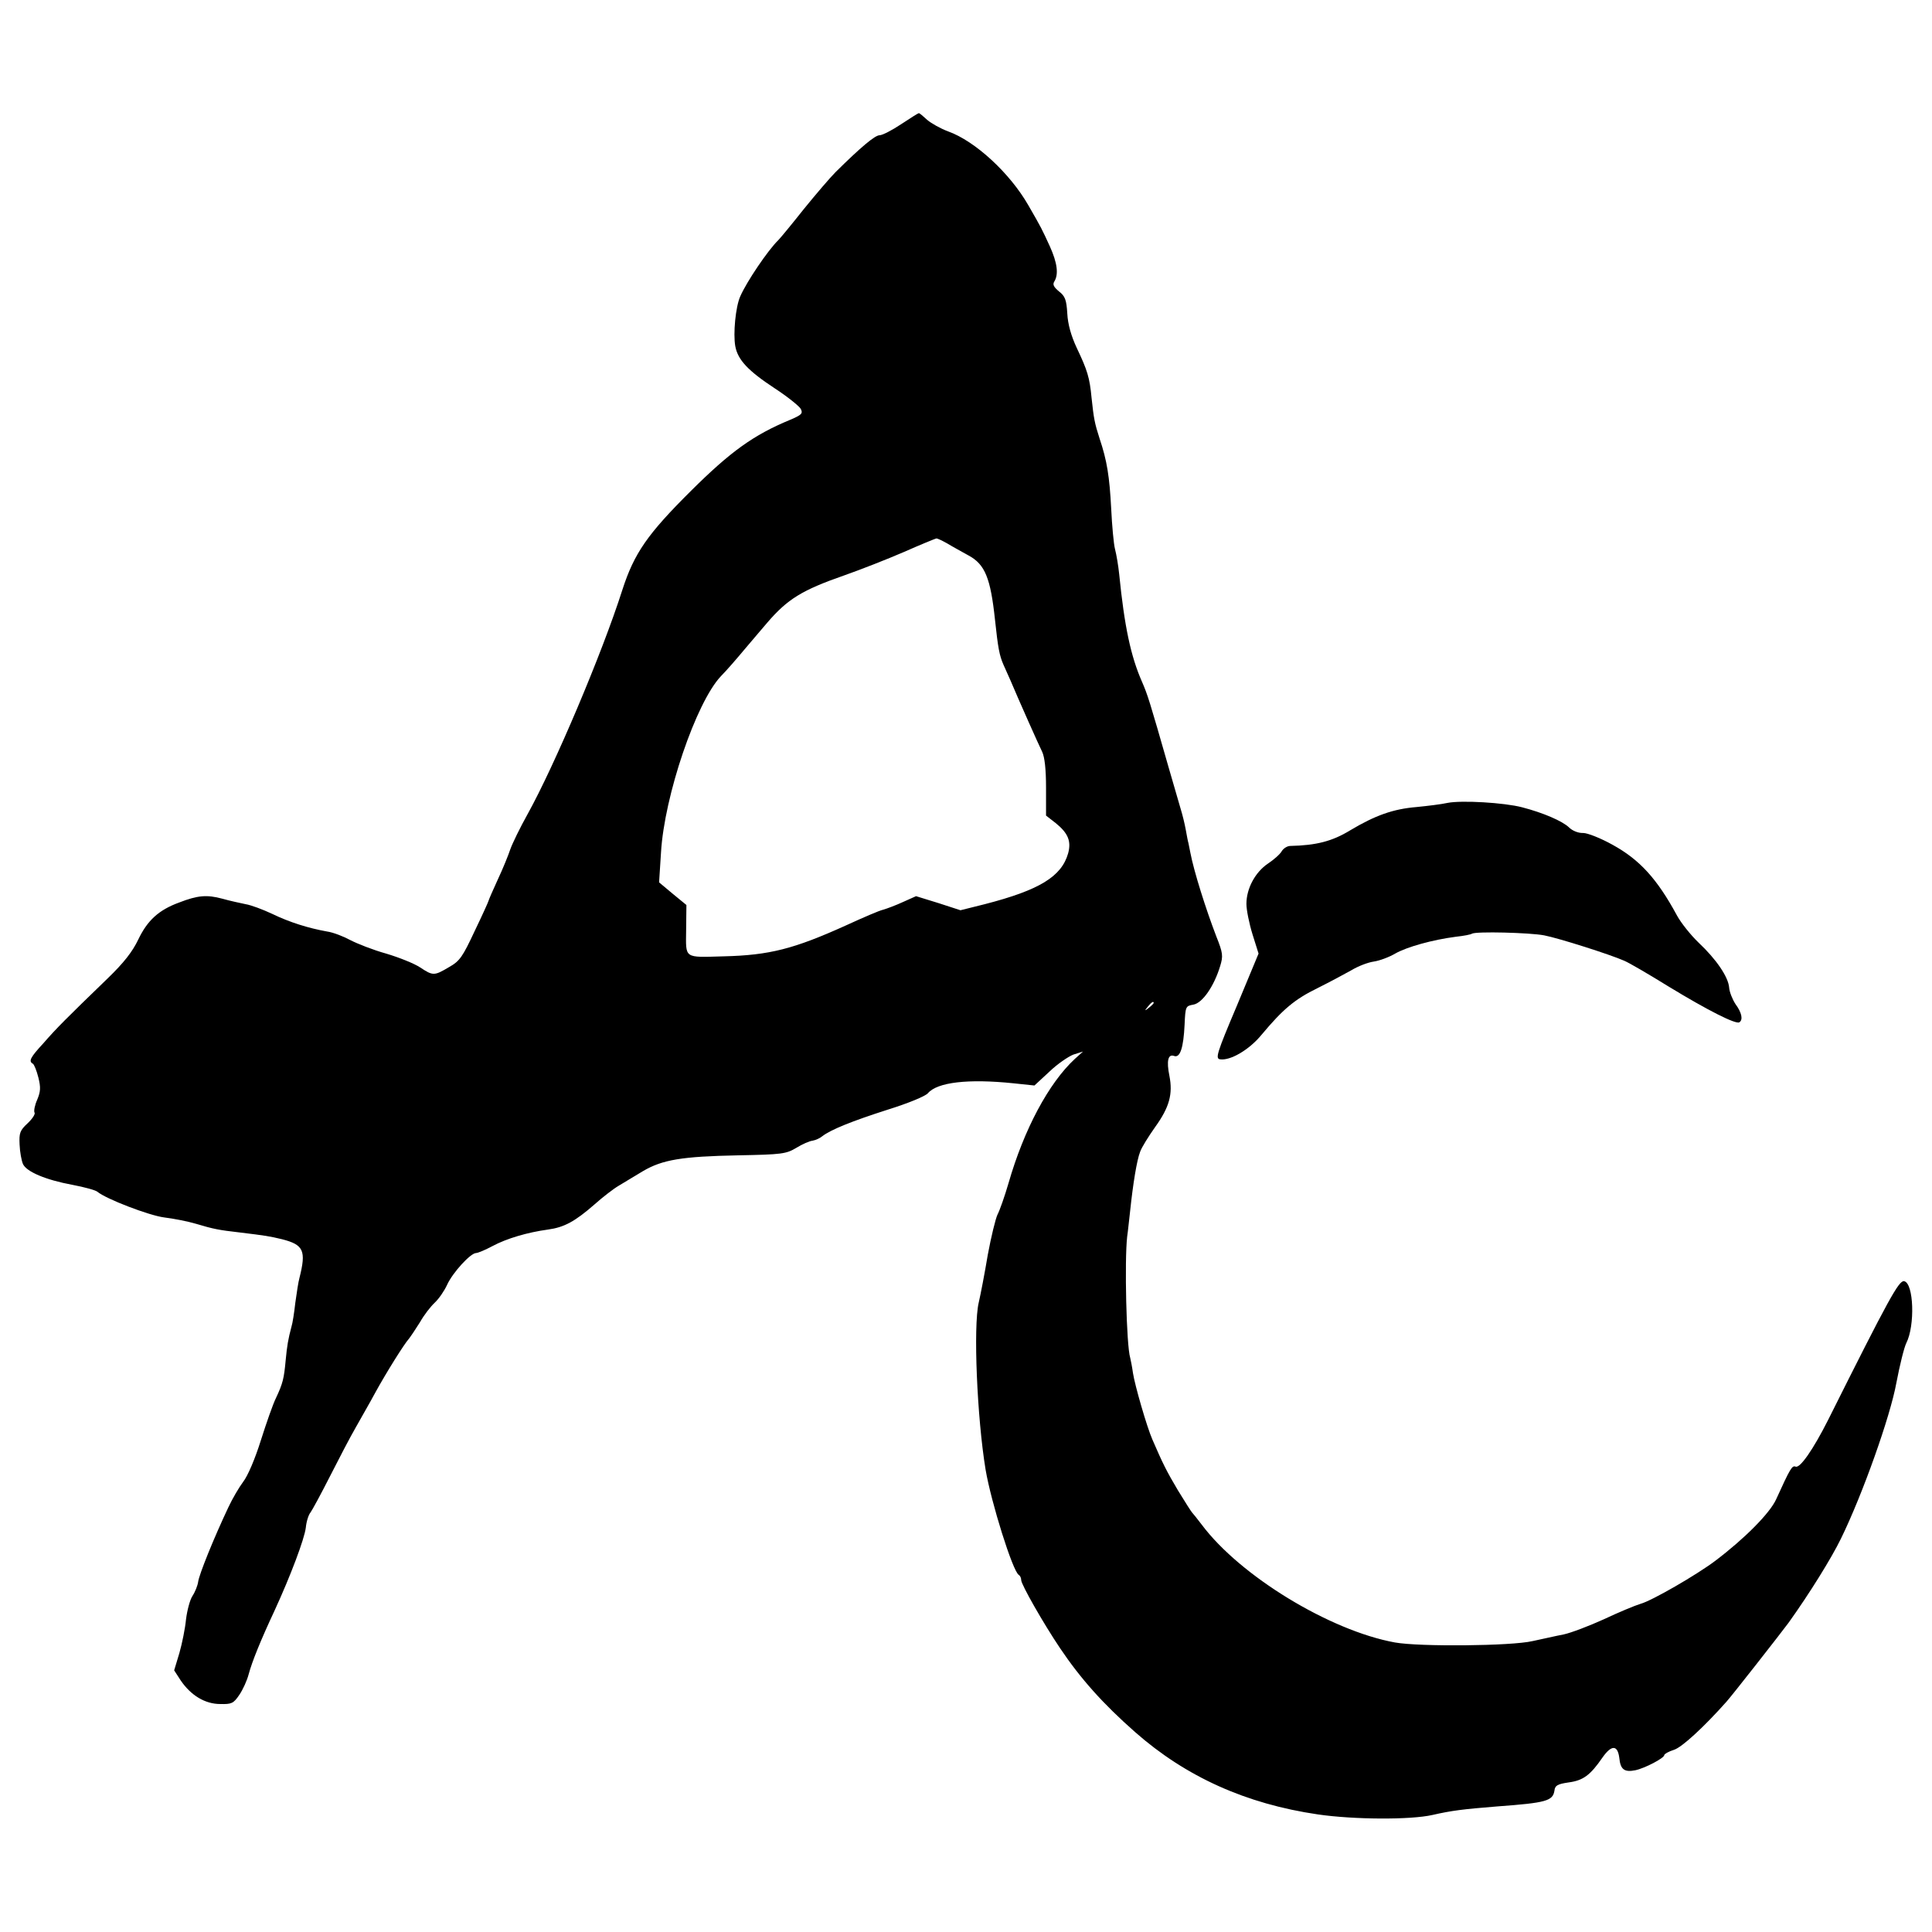 <?xml version="1.0" standalone="no"?>
<!DOCTYPE svg PUBLIC "-//W3C//DTD SVG 20010904//EN"
 "http://www.w3.org/TR/2001/REC-SVG-20010904/DTD/svg10.dtd">
<svg version="1.0" xmlns="http://www.w3.org/2000/svg"
 width="700pt" height="700pt" viewBox="0 0 700 700"
 preserveAspectRatio="xMidYMid meet">
<g transform="translate(0,700) scale(0.1,-0.1)"
fill="#000000" stroke="none">
<path d="M3265 6550 c-33 -22 -68 -40 -78 -40 -17 0 -69 -44 -159 -133 -21
-21 -73 -82 -116 -135 -42 -53 -84 -104 -92 -112 -38 -37 -115 -151 -138 -204
-17 -38 -26 -135 -18 -180 9 -50 47 -90 143 -153 46 -30 88 -64 94 -74 9 -17
4 -22 -38 -40 -133 -55 -216 -115 -359 -257 -158 -157 -206 -226 -249 -359
-74 -232 -246 -637 -343 -812 -28 -50 -56 -108 -63 -128 -7 -21 -27 -71 -46
-111 -18 -39 -33 -74 -33 -76 0 -2 -22 -51 -50 -109 -44 -94 -54 -109 -93
-131 -54 -32 -58 -32 -105 -1 -21 14 -76 36 -123 50 -47 13 -105 36 -130 49
-24 13 -62 28 -84 31 -67 12 -135 33 -199 64 -34 16 -77 32 -96 35 -19 4 -57
12 -85 20 -56 15 -89 12 -156 -14 -74 -27 -115 -65 -148 -134 -21 -44 -52 -84
-111 -141 -152 -147 -185 -180 -232 -234 -49 -53 -55 -66 -39 -75 5 -3 14 -26
20 -50 9 -36 8 -51 -4 -80 -9 -20 -13 -41 -10 -47 4 -5 -8 -23 -25 -39 -28
-26 -31 -35 -29 -77 1 -27 7 -58 12 -70 12 -28 82 -58 180 -76 42 -8 83 -19
90 -25 31 -26 187 -86 242 -93 33 -4 85 -14 115 -23 63 -19 85 -23 155 -31 99
-12 111 -14 157 -25 78 -20 88 -41 63 -140 -4 -14 -10 -54 -15 -90 -4 -36 -10
-75 -14 -87 -12 -45 -16 -69 -21 -122 -6 -65 -10 -83 -35 -136 -11 -22 -35
-91 -55 -154 -21 -67 -47 -128 -64 -150 -15 -20 -39 -61 -53 -91 -54 -114
-107 -246 -110 -271 -2 -14 -11 -37 -21 -52 -9 -14 -19 -52 -23 -84 -3 -32
-14 -87 -24 -122 l-19 -63 24 -37 c37 -54 88 -85 143 -85 41 -1 48 2 69 33 13
19 28 52 34 75 12 45 43 122 94 231 58 126 108 259 113 300 2 22 10 47 17 55
6 8 38 67 70 130 32 63 74 144 95 180 20 36 52 91 69 123 40 73 105 177 123
197 7 9 25 36 40 60 14 25 38 56 53 70 15 14 35 43 45 65 20 44 85 115 105
115 6 0 33 11 59 25 52 28 128 50 201 60 59 8 98 29 170 92 28 25 68 56 87 67
19 12 59 35 88 53 70 41 140 53 345 57 158 3 173 5 210 27 21 13 48 25 59 26
11 2 27 9 35 16 31 24 108 55 236 96 77 24 137 49 147 60 34 40 146 53 310 36
l76 -8 54 50 c29 28 69 55 87 62 l35 11 -30 -27 c-94 -87 -184 -255 -240 -450
-14 -48 -32 -99 -40 -114 -7 -15 -23 -80 -35 -145 -11 -66 -26 -144 -33 -174
-20 -86 -6 -417 25 -605 20 -118 98 -367 120 -381 5 -3 9 -11 9 -19 0 -16 81
-158 141 -247 74 -110 155 -201 272 -304 184 -162 402 -260 662 -298 130 -19
336 -20 415 -2 70 16 111 21 235 31 178 13 201 20 207 57 2 19 11 24 52 30 52
7 78 26 122 90 33 47 55 46 61 -1 4 -42 18 -53 58 -45 34 7 105 44 105 55 0 4
16 13 35 19 29 9 109 83 190 174 20 22 200 252 225 286 76 106 156 235 190
305 78 159 179 443 201 565 12 63 28 128 36 144 32 63 27 217 -8 224 -19 3
-54 -60 -275 -502 -55 -109 -102 -176 -118 -170 -13 5 -19 -5 -71 -119 -23
-50 -113 -141 -220 -222 -66 -50 -230 -145 -271 -156 -20 -6 -80 -31 -133 -56
-53 -24 -118 -49 -146 -55 -27 -5 -78 -17 -112 -24 -77 -18 -410 -21 -499 -5
-236 43 -561 241 -700 427 -16 21 -32 41 -35 44 -3 3 -26 39 -51 80 -41 69
-55 97 -93 185 -20 46 -63 195 -70 240 -3 22 -8 47 -10 55 -14 45 -21 353 -11
440 3 19 7 62 11 95 10 95 24 182 36 212 5 15 30 55 54 89 52 72 65 120 52
186 -11 54 -5 80 17 72 22 -8 34 30 38 113 3 67 4 68 32 73 33 6 75 67 97 140
11 36 10 47 -14 107 -38 99 -81 235 -94 303 -3 14 -6 30 -7 35 -2 6 -6 28 -10
50 -4 22 -12 54 -17 70 -5 17 -25 86 -45 155 -69 241 -76 263 -96 309 -41 93
-64 201 -83 391 -3 30 -10 71 -15 90 -5 19 -11 86 -14 148 -6 115 -15 173 -42
253 -18 56 -21 72 -29 147 -7 74 -15 100 -54 182 -20 43 -32 85 -34 124 -3 50
-8 63 -30 80 -19 16 -24 25 -17 36 16 26 11 67 -16 127 -30 65 -29 64 -78 149
-67 117 -193 233 -291 268 -27 10 -61 29 -76 42 -14 13 -27 24 -30 24 -2 0
-31 -18 -64 -40z m167 -1519 c18 -11 53 -30 78 -44 59 -32 79 -82 95 -232 11
-103 16 -130 31 -164 9 -20 20 -45 25 -56 29 -69 103 -235 115 -259 9 -19 14
-63 14 -130 l0 -101 36 -28 c44 -36 56 -65 44 -109 -24 -84 -104 -133 -302
-184 l-88 -22 -80 26 -81 25 -47 -21 c-26 -12 -58 -24 -72 -28 -14 -3 -74 -29
-135 -57 -188 -85 -277 -108 -443 -112 -146 -4 -137 -10 -136 96 l1 90 -50 41
-49 41 7 109 c12 204 127 543 217 638 19 19 58 64 88 100 30 35 66 78 80 94
74 86 126 118 281 172 57 20 154 58 214 84 61 27 113 48 117 49 4 1 22 -8 40
-18z m748 -1665 c0 -2 -8 -10 -17 -17 -16 -13 -17 -12 -4 4 13 16 21 21 21 13z"/>
<path d="M5245 4091 c-22 -5 -72 -11 -112 -15 -85 -7 -150 -30 -242 -85 -64
-39 -122 -54 -216 -56 -11 0 -25 -9 -31 -19 -6 -11 -29 -31 -50 -45 -46 -31
-78 -90 -78 -146 0 -22 10 -71 22 -110 l22 -70 -79 -190 c-72 -170 -78 -190
-61 -193 37 -6 106 34 151 89 77 92 119 128 203 169 44 22 100 52 123 65 23
14 59 28 80 31 21 3 56 16 78 29 42 24 135 50 220 61 28 3 54 8 58 11 14 9
210 4 262 -6 52 -10 238 -69 290 -92 17 -7 89 -49 160 -93 143 -87 244 -138
257 -130 14 9 9 35 -14 66 -11 17 -22 44 -23 60 -3 38 -46 102 -111 163 -29
28 -64 72 -78 98 -72 133 -135 202 -233 256 -43 24 -91 43 -107 43 -17 -1 -39
8 -51 20 -24 23 -93 53 -170 73 -65 17 -219 26 -270 16z"/>
</g>
</svg>
